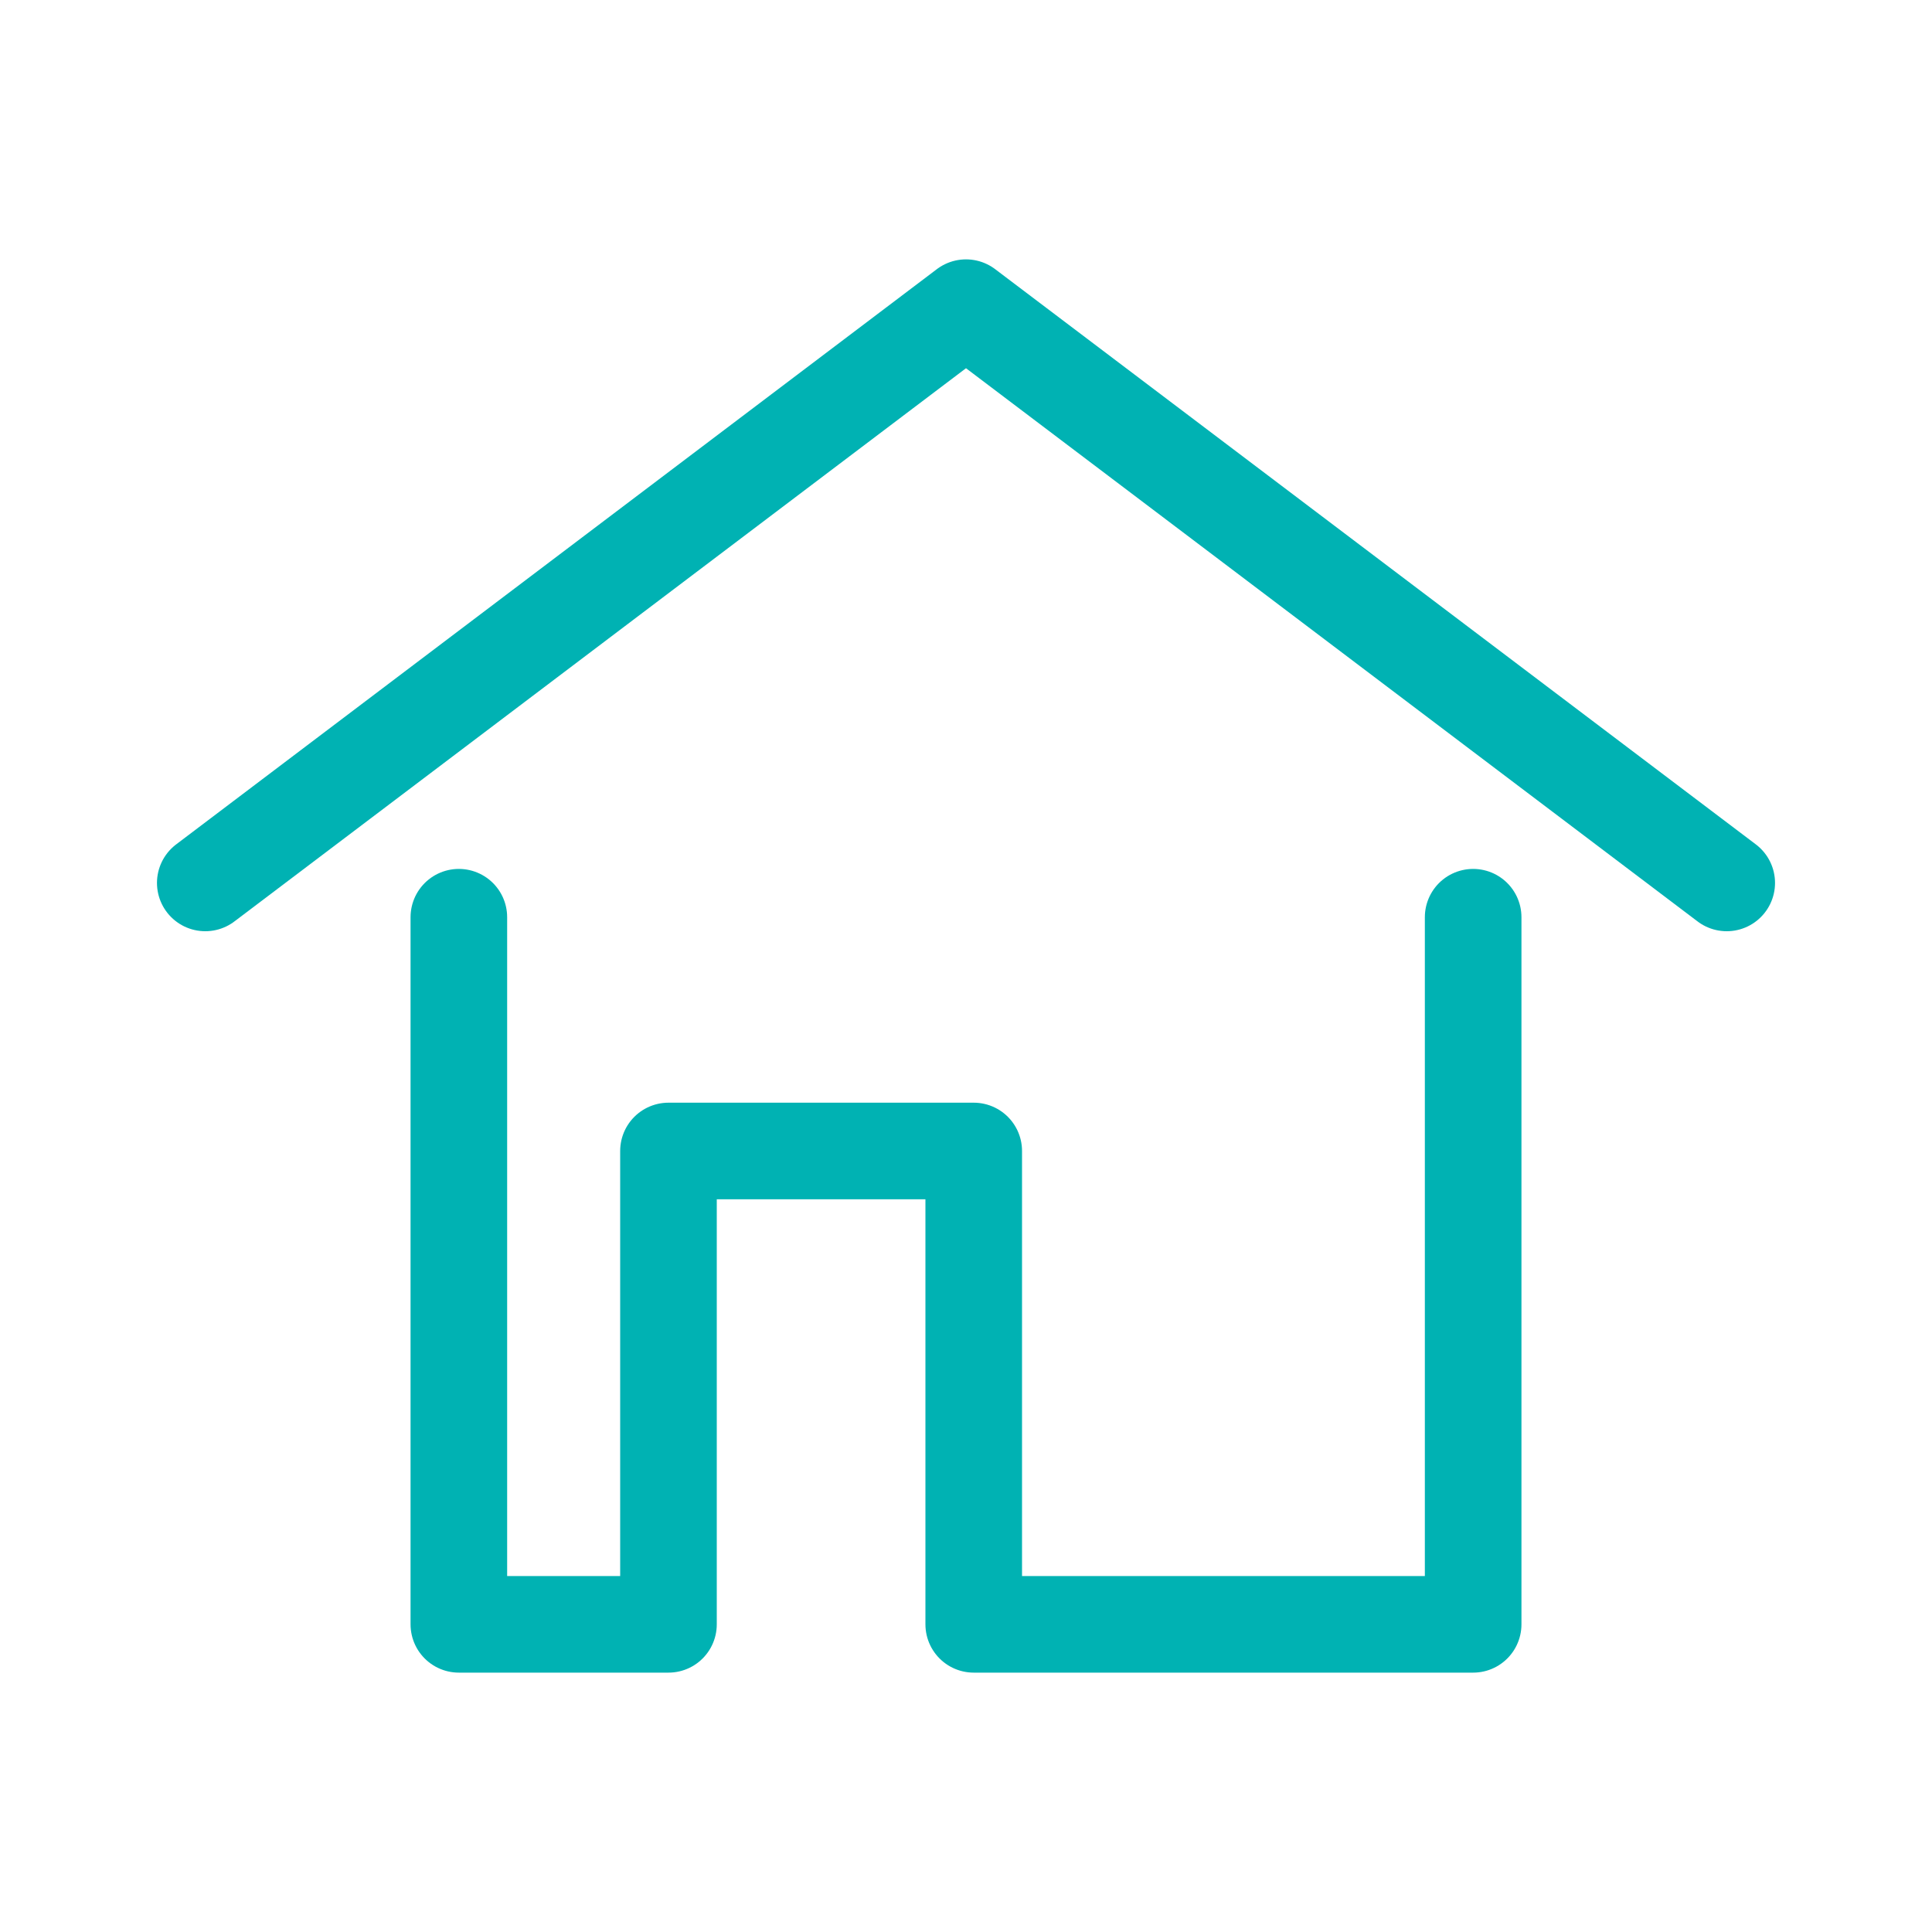 <?xml version="1.0" encoding="UTF-8"?>
<svg id="_元データ" data-name="元データ" xmlns="http://www.w3.org/2000/svg" viewBox="0 0 40 40">
  <defs>
    <style>
      .cls-1 {
        fill: none;
        stroke: #00b2b3;
        stroke-linecap: round;
        stroke-linejoin: round;
        stroke-width: 2px;
      }
    </style>
  </defs>
  <polyline class="cls-1" points="4.25 18.28 20 6.37 35.75 18.28"/>
  <polyline class="cls-1" points="30.5 18.99 30.5 33.63 20.16 33.63 20.16 23.83 13.84 23.83 13.84 33.63 9.5 33.63 9.5 18.99"/>
</svg>